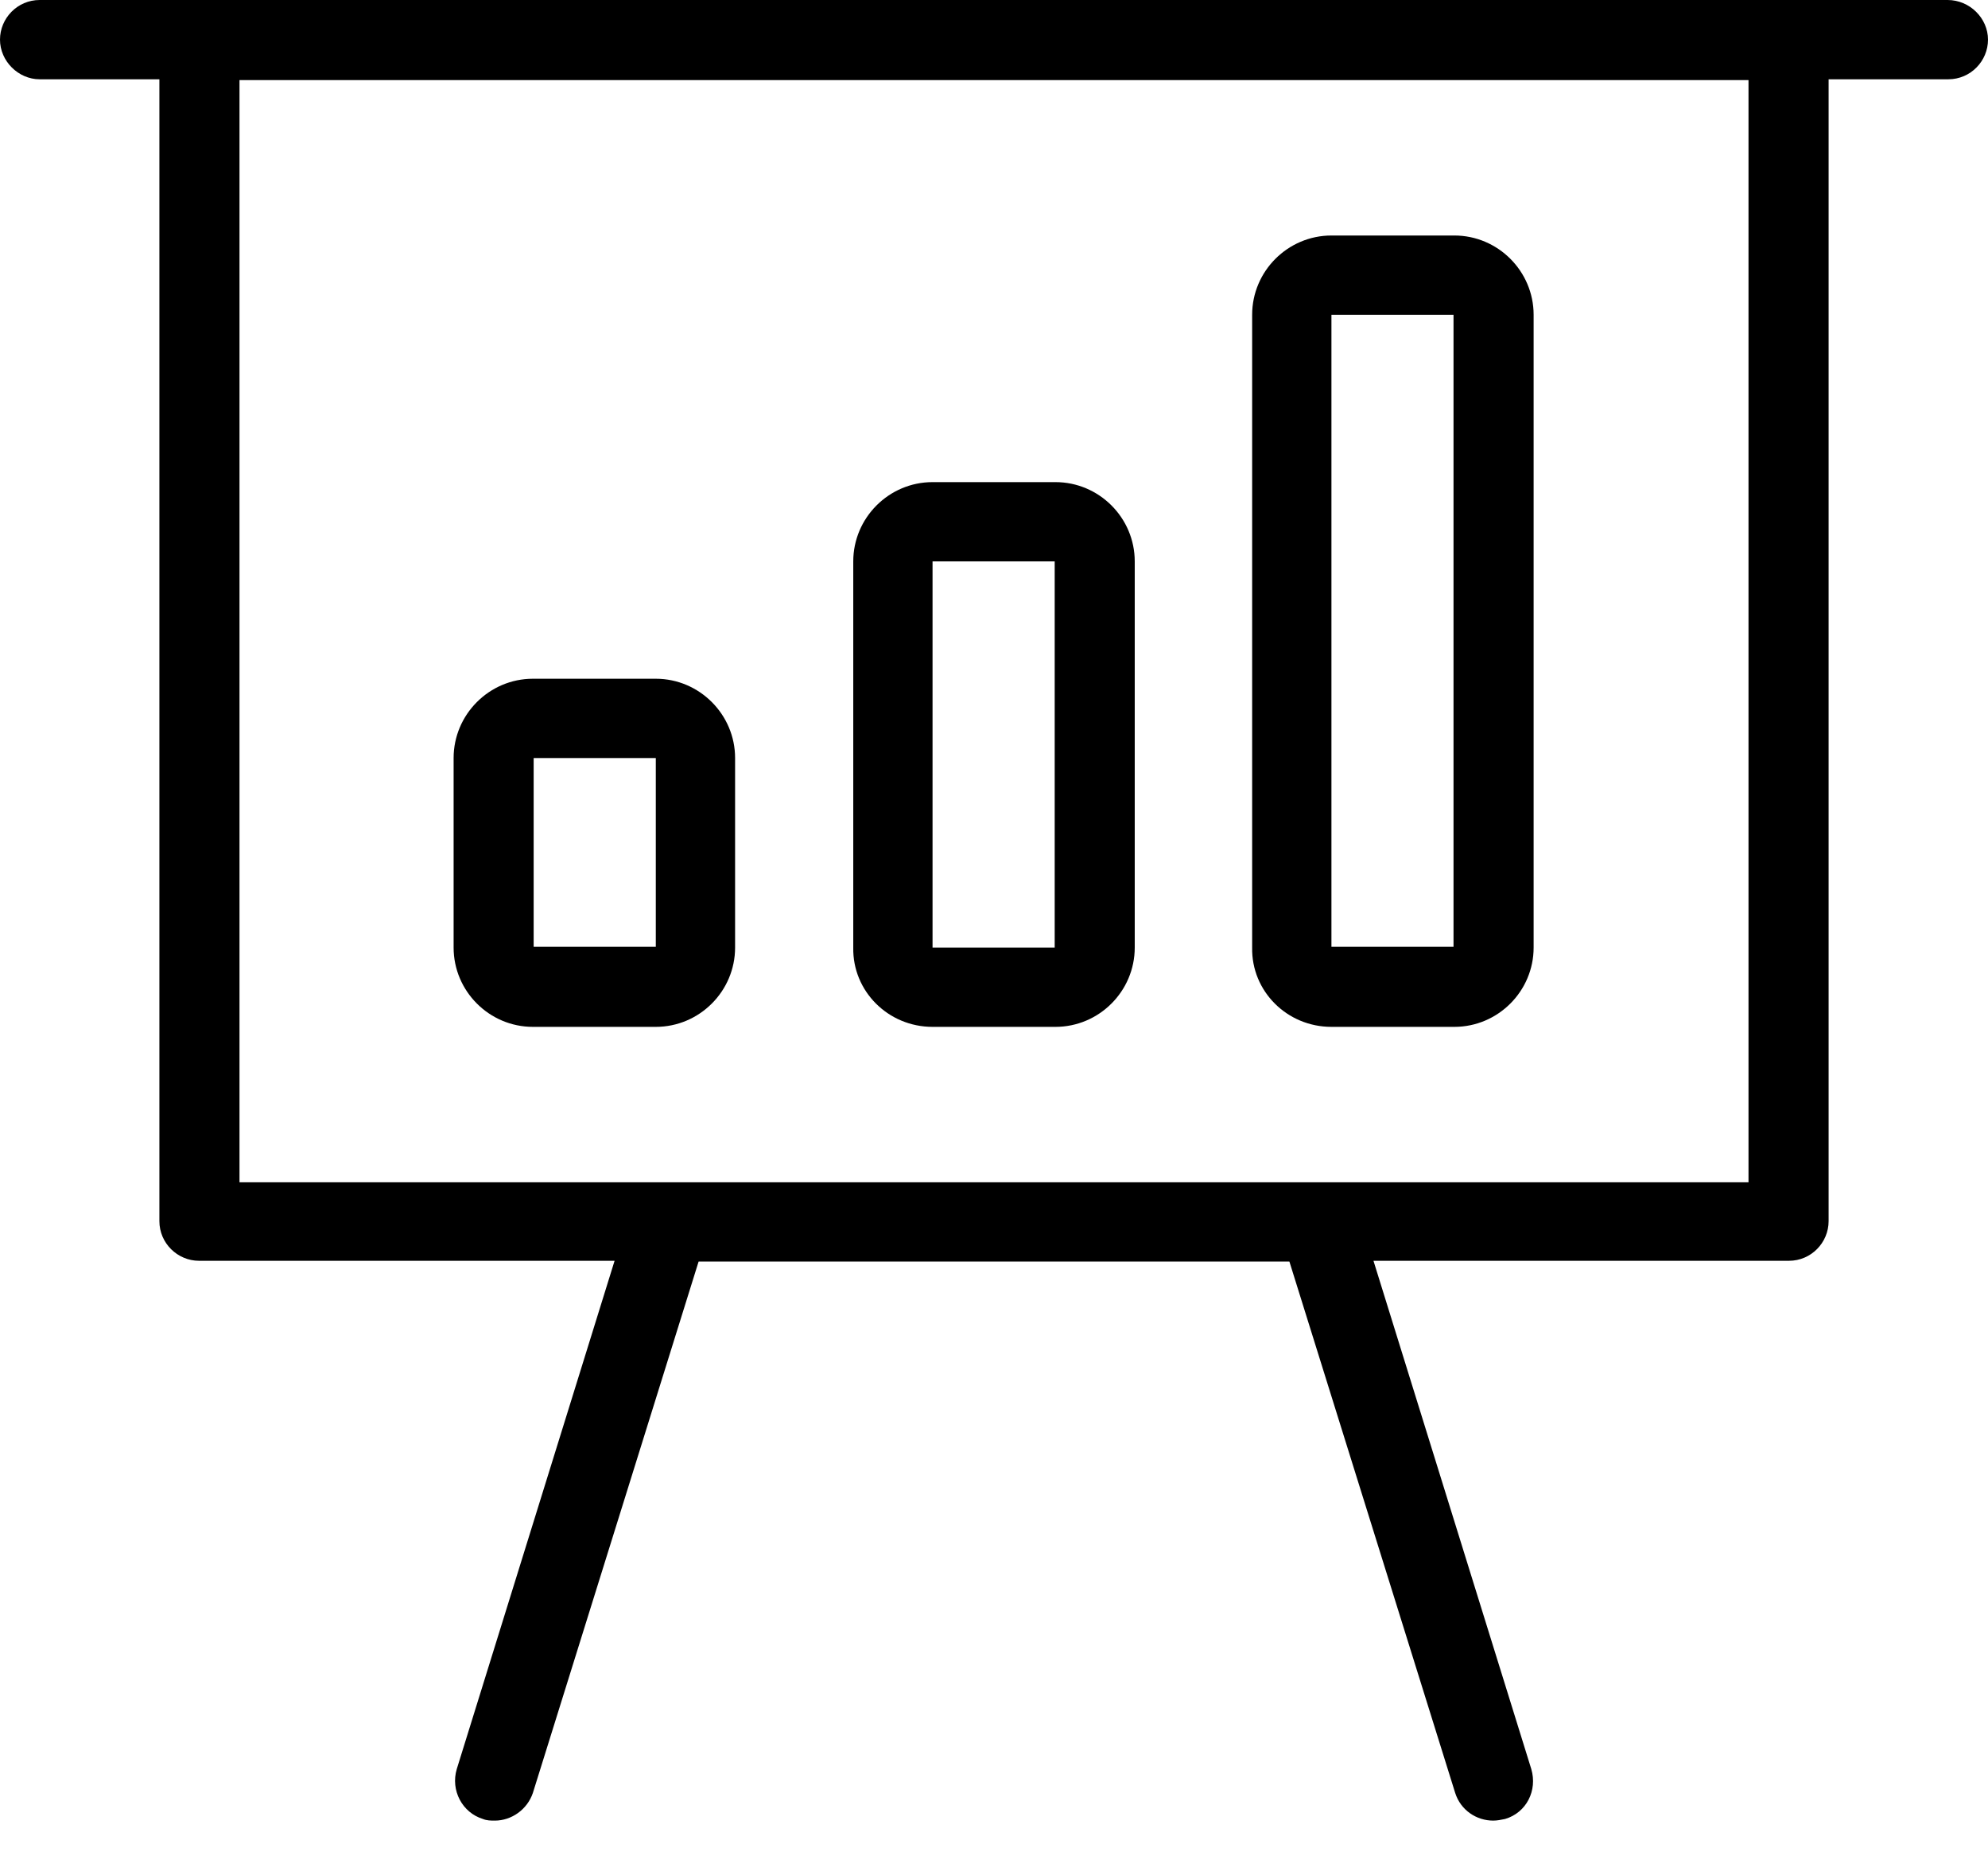 <svg width="34" height="32" viewBox="0 0 34 32" fill="none" xmlns="http://www.w3.org/2000/svg">
<path d="M33.309 0H0.678C0.298 0 0 0.312 0 0.678C0 1.044 0.312 1.356 0.678 1.356H2.726V20.886C2.726 21.265 3.038 21.564 3.404 21.564H10.511L7.812 30.257C7.703 30.623 7.907 31.003 8.259 31.111C8.327 31.139 8.395 31.139 8.463 31.139C8.748 31.139 9.019 30.949 9.114 30.664L11.948 21.577H22.052L24.887 30.664C24.981 30.962 25.253 31.139 25.538 31.139C25.605 31.139 25.673 31.125 25.741 31.111C26.107 31.003 26.297 30.623 26.189 30.257L23.49 21.564H30.596C30.976 21.564 31.274 21.252 31.274 20.886V1.356H33.322C33.702 1.356 34 1.044 34 0.678C34 0.312 33.688 0 33.309 0ZM29.891 20.221H4.096V1.37H29.904V20.221H29.891Z" fill="black"/>
<path d="M9.114 17.563H11.216C11.962 17.563 12.572 16.953 12.572 16.207V12.965C12.572 12.22 11.962 11.609 11.216 11.609H9.114C8.368 11.609 7.758 12.22 7.758 12.965V16.207C7.758 16.953 8.368 17.563 9.114 17.563ZM11.216 12.965V16.193H9.127V12.965H11.216Z" fill="black"/>
<path d="M15.949 17.563H18.051C18.797 17.563 19.407 16.953 19.407 16.207V9.602C19.407 8.856 18.797 8.246 18.051 8.246H15.949C15.203 8.246 14.593 8.856 14.593 9.602V16.207C14.579 16.953 15.19 17.563 15.949 17.563ZM18.038 9.602V16.207H15.949V9.602H18.038Z" fill="black"/>
<path d="M22.771 17.563H24.873C25.619 17.563 26.229 16.953 26.229 16.207V5.384C26.229 4.638 25.619 4.028 24.873 4.028H22.771C22.025 4.028 21.415 4.638 21.415 5.384V16.207C21.401 16.953 22.011 17.563 22.771 17.563ZM24.859 5.384V16.193H22.771V5.384H24.859Z" fill="black"/>
</svg>

